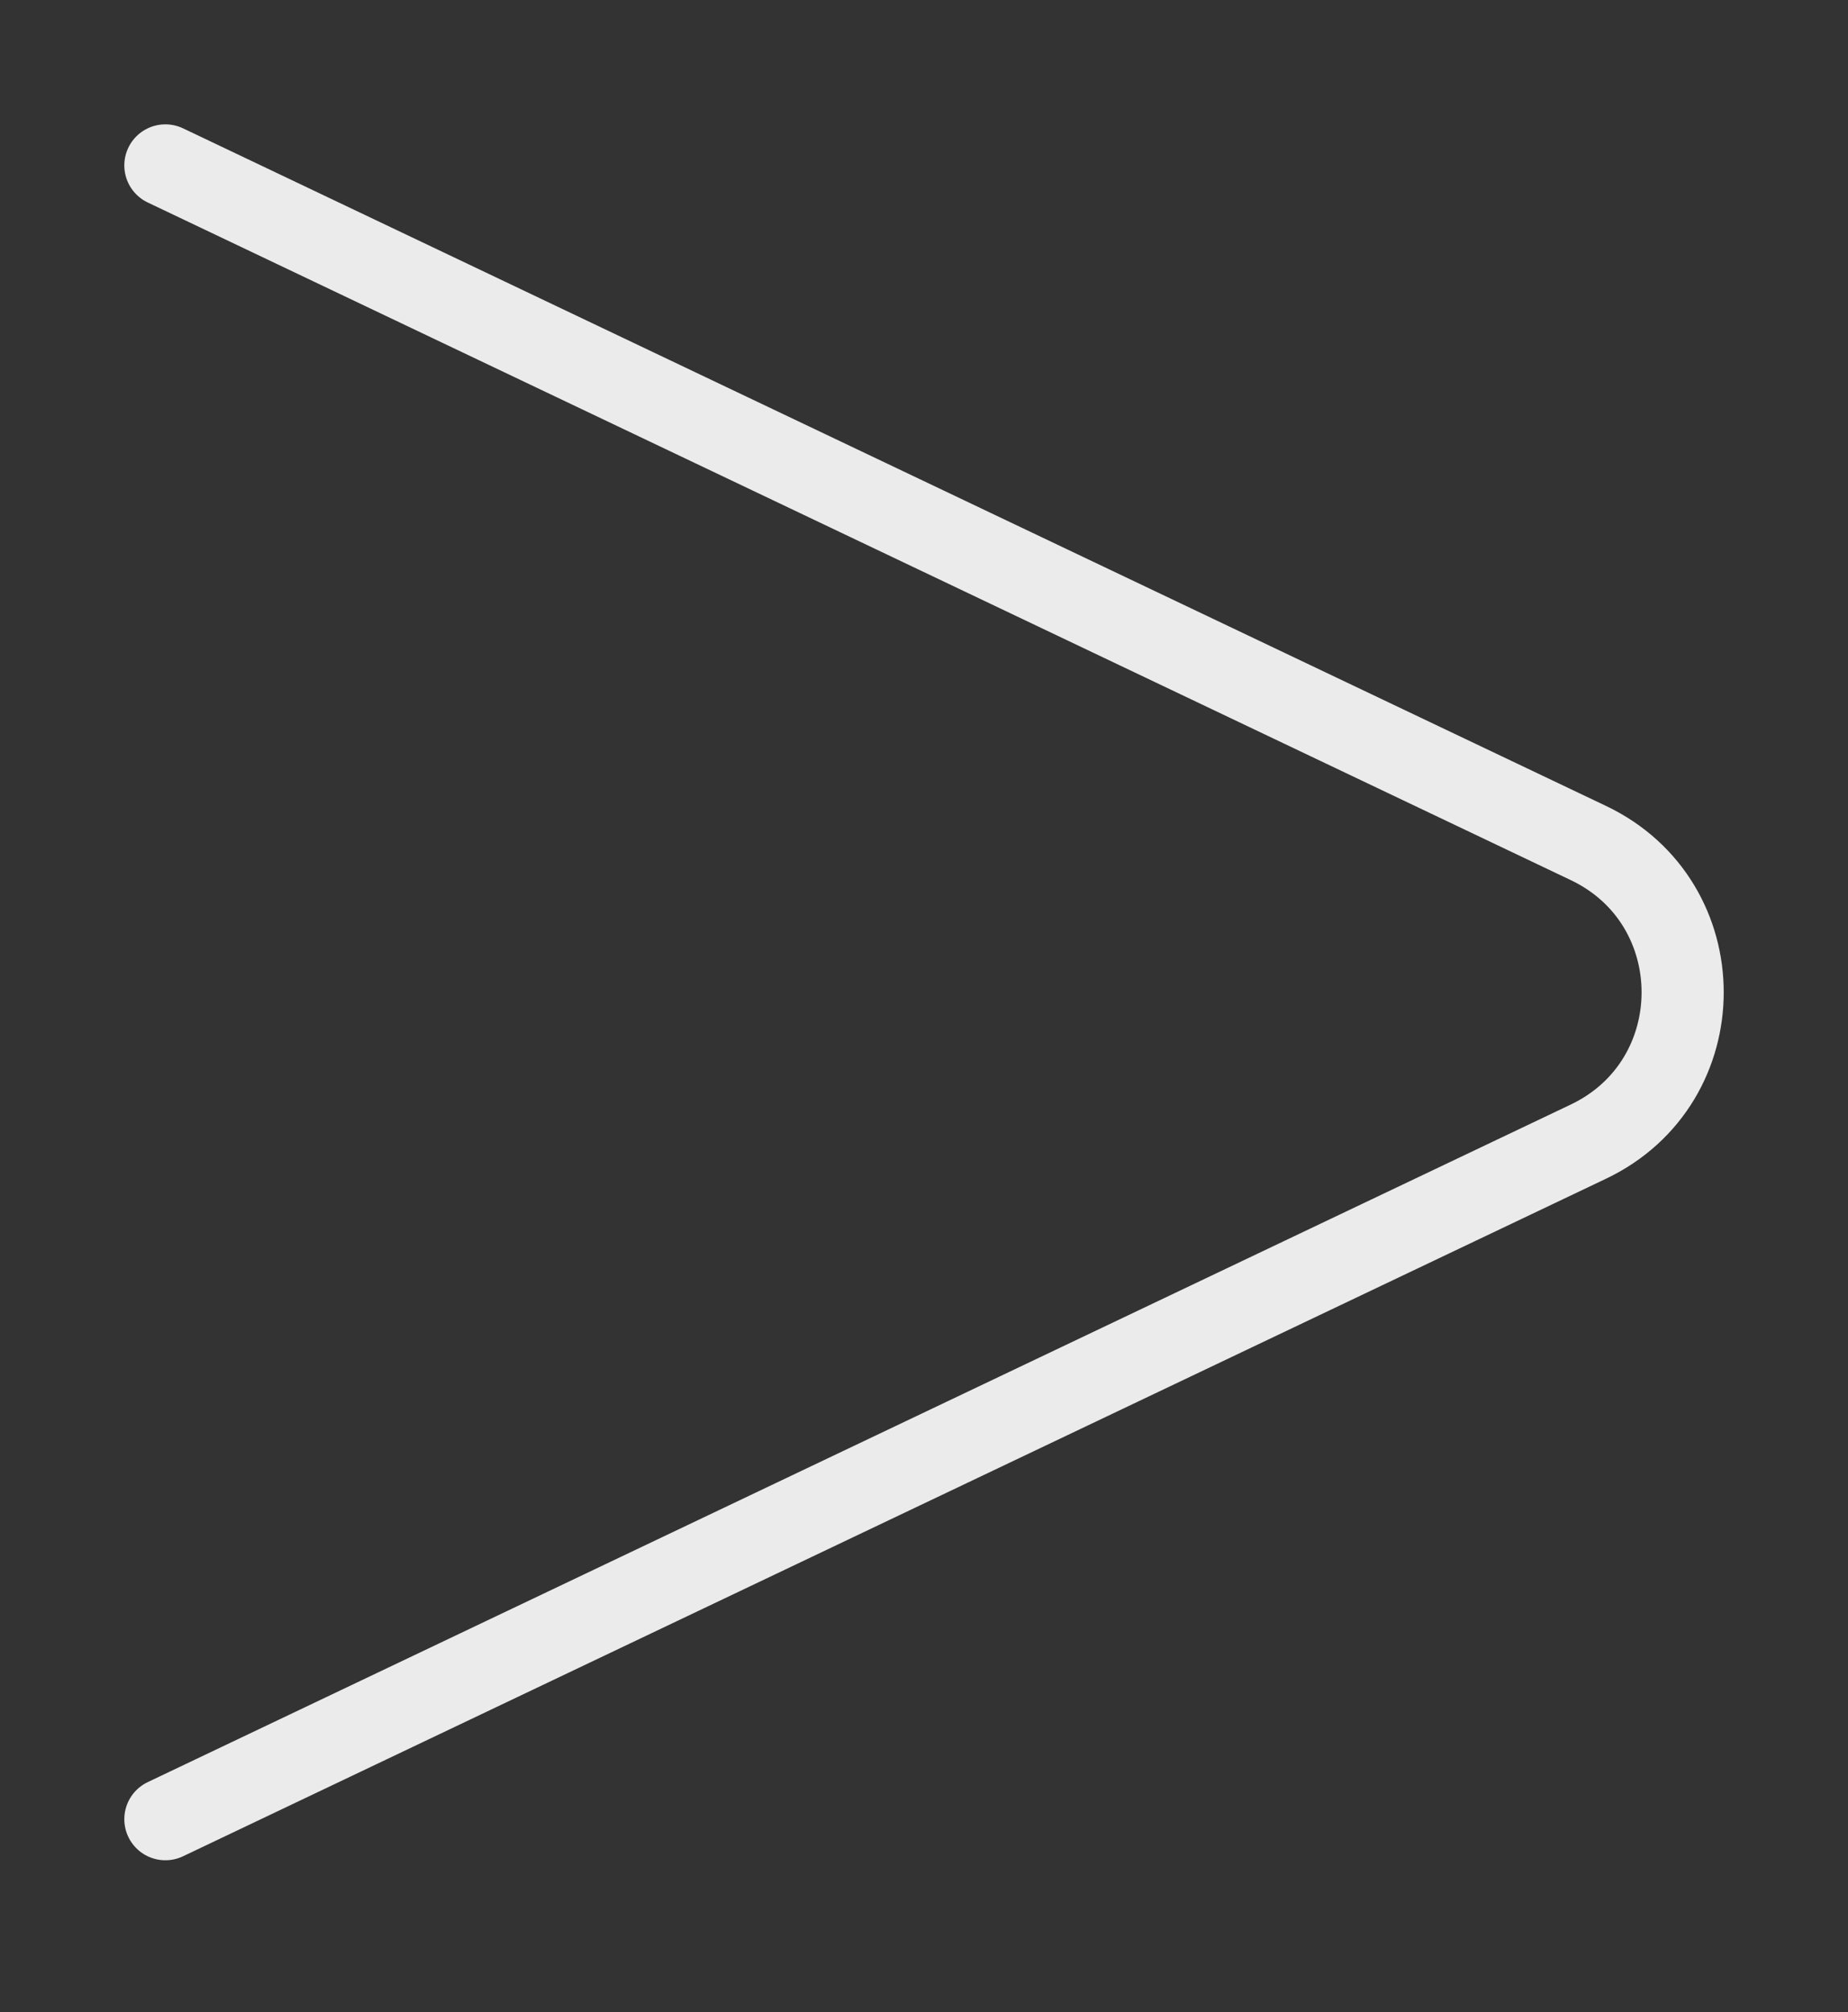 <?xml version="1.0" encoding="UTF-8"?> <svg xmlns="http://www.w3.org/2000/svg" width="45" height="49" viewBox="0 0 45 49" fill="none"><rect x="0" y="0" width="45" height="49" fill="#333333" stroke="none"/> <path d="M4.027 44.301L38.678 27.801C41.739 26.343 41.739 21.986 38.678 20.529L4.027 4.028" stroke="white" stroke-opacity="0.9" stroke-width="2" stroke-linecap="round"></path> </svg> 